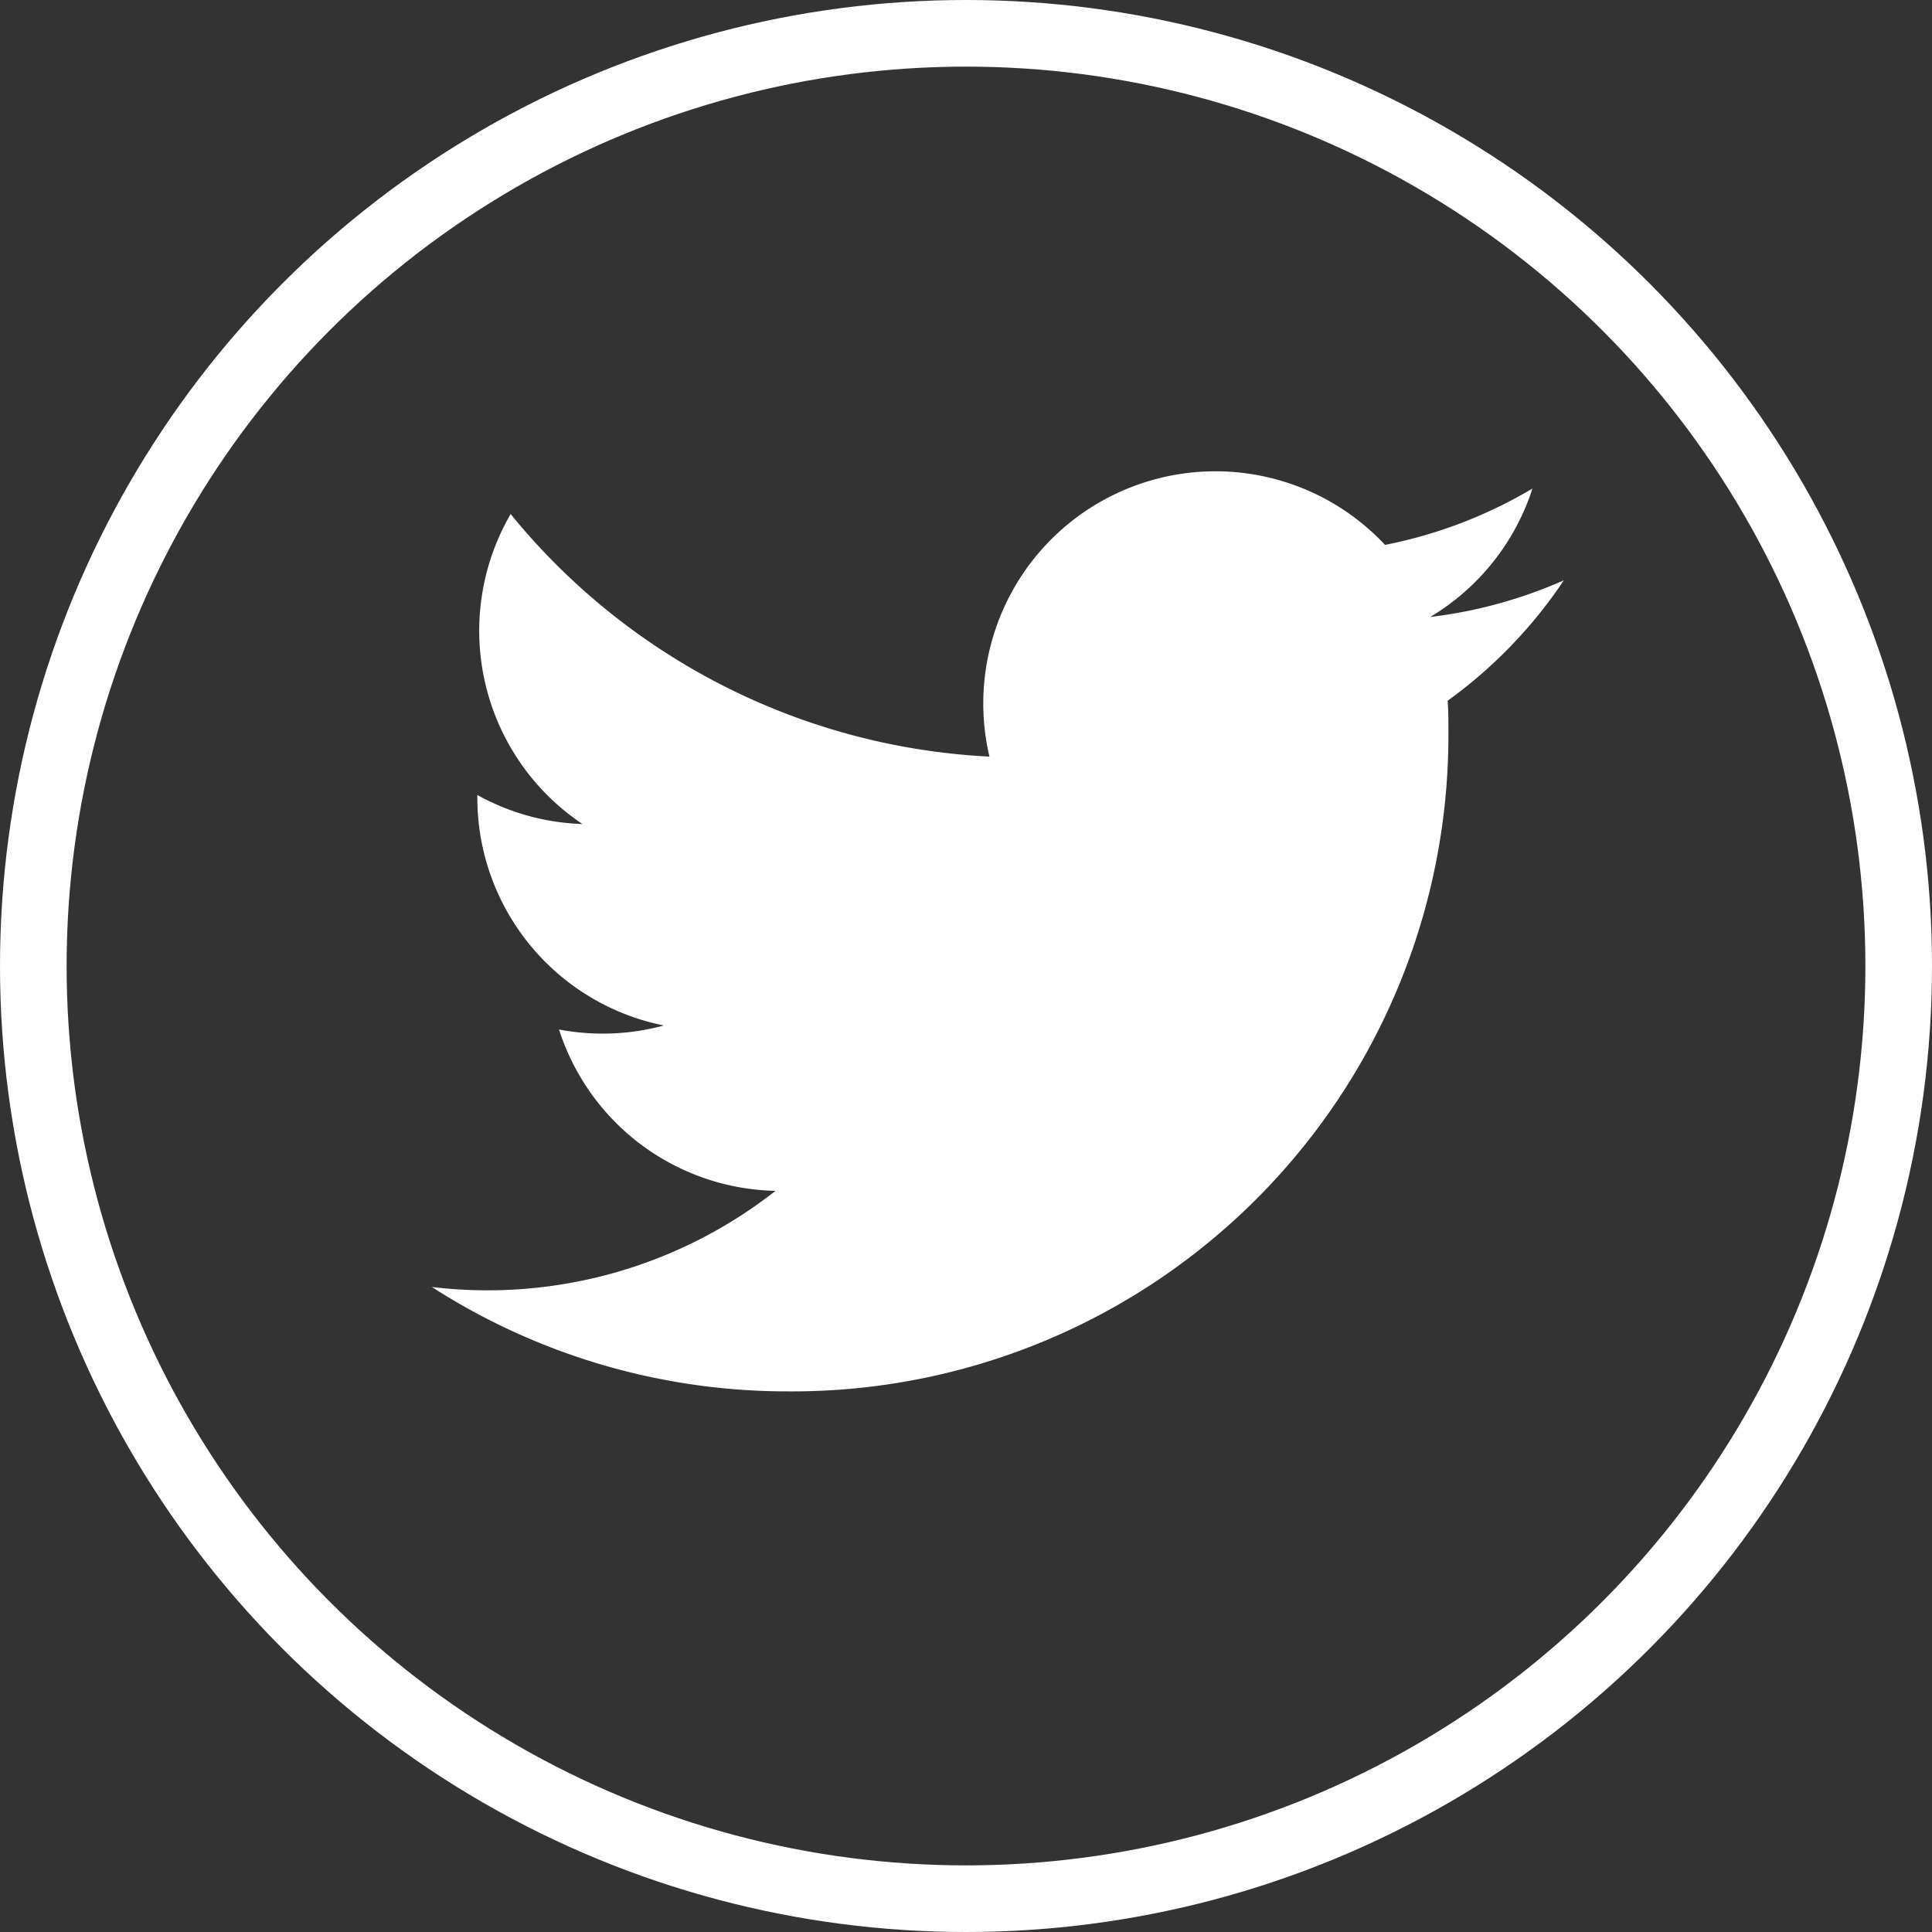 <svg xmlns="http://www.w3.org/2000/svg" width="29" height="29" viewBox="0 0 29 29"><rect x="0" y="0" width="29" height="29" fill="#333333" stroke="none"/><defs><style>.a,.b{fill:none;}.a{stroke:#fff;}.c{fill:#fff;}.d{stroke:none;}</style></defs><g transform="translate(-730 -1651)"><g class="a" transform="translate(730 1651)"><circle class="d" cx="14.5" cy="14.5" r="14.5"/><circle class="b" cx="14.5" cy="14.5" r="14"/></g><g transform="translate(735 1655)"><path class="b" d="M0,0H20V20H0Z"/><path class="c" d="M18.765,5.328a6.987,6.987,0,0,1-2,.548A3.5,3.5,0,0,0,18.3,3.948a6.965,6.965,0,0,1-2.213.846,3.485,3.485,0,0,0-5.938,3.178A9.9,9.9,0,0,1,2.962,4.331,3.49,3.49,0,0,0,4.04,8.984a3.473,3.473,0,0,1-1.578-.436v.043a3.487,3.487,0,0,0,2.8,3.417,3.508,3.508,0,0,1-1.574.06A3.487,3.487,0,0,0,6.938,14.49a7,7,0,0,1-5.159,1.443A9.858,9.858,0,0,0,7.121,17.5a9.849,9.849,0,0,0,9.917-9.917c0-.15,0-.3-.011-.45a7.08,7.08,0,0,0,1.739-1.8Z" transform="translate(-0.297 -0.615)"/></g></g></svg>